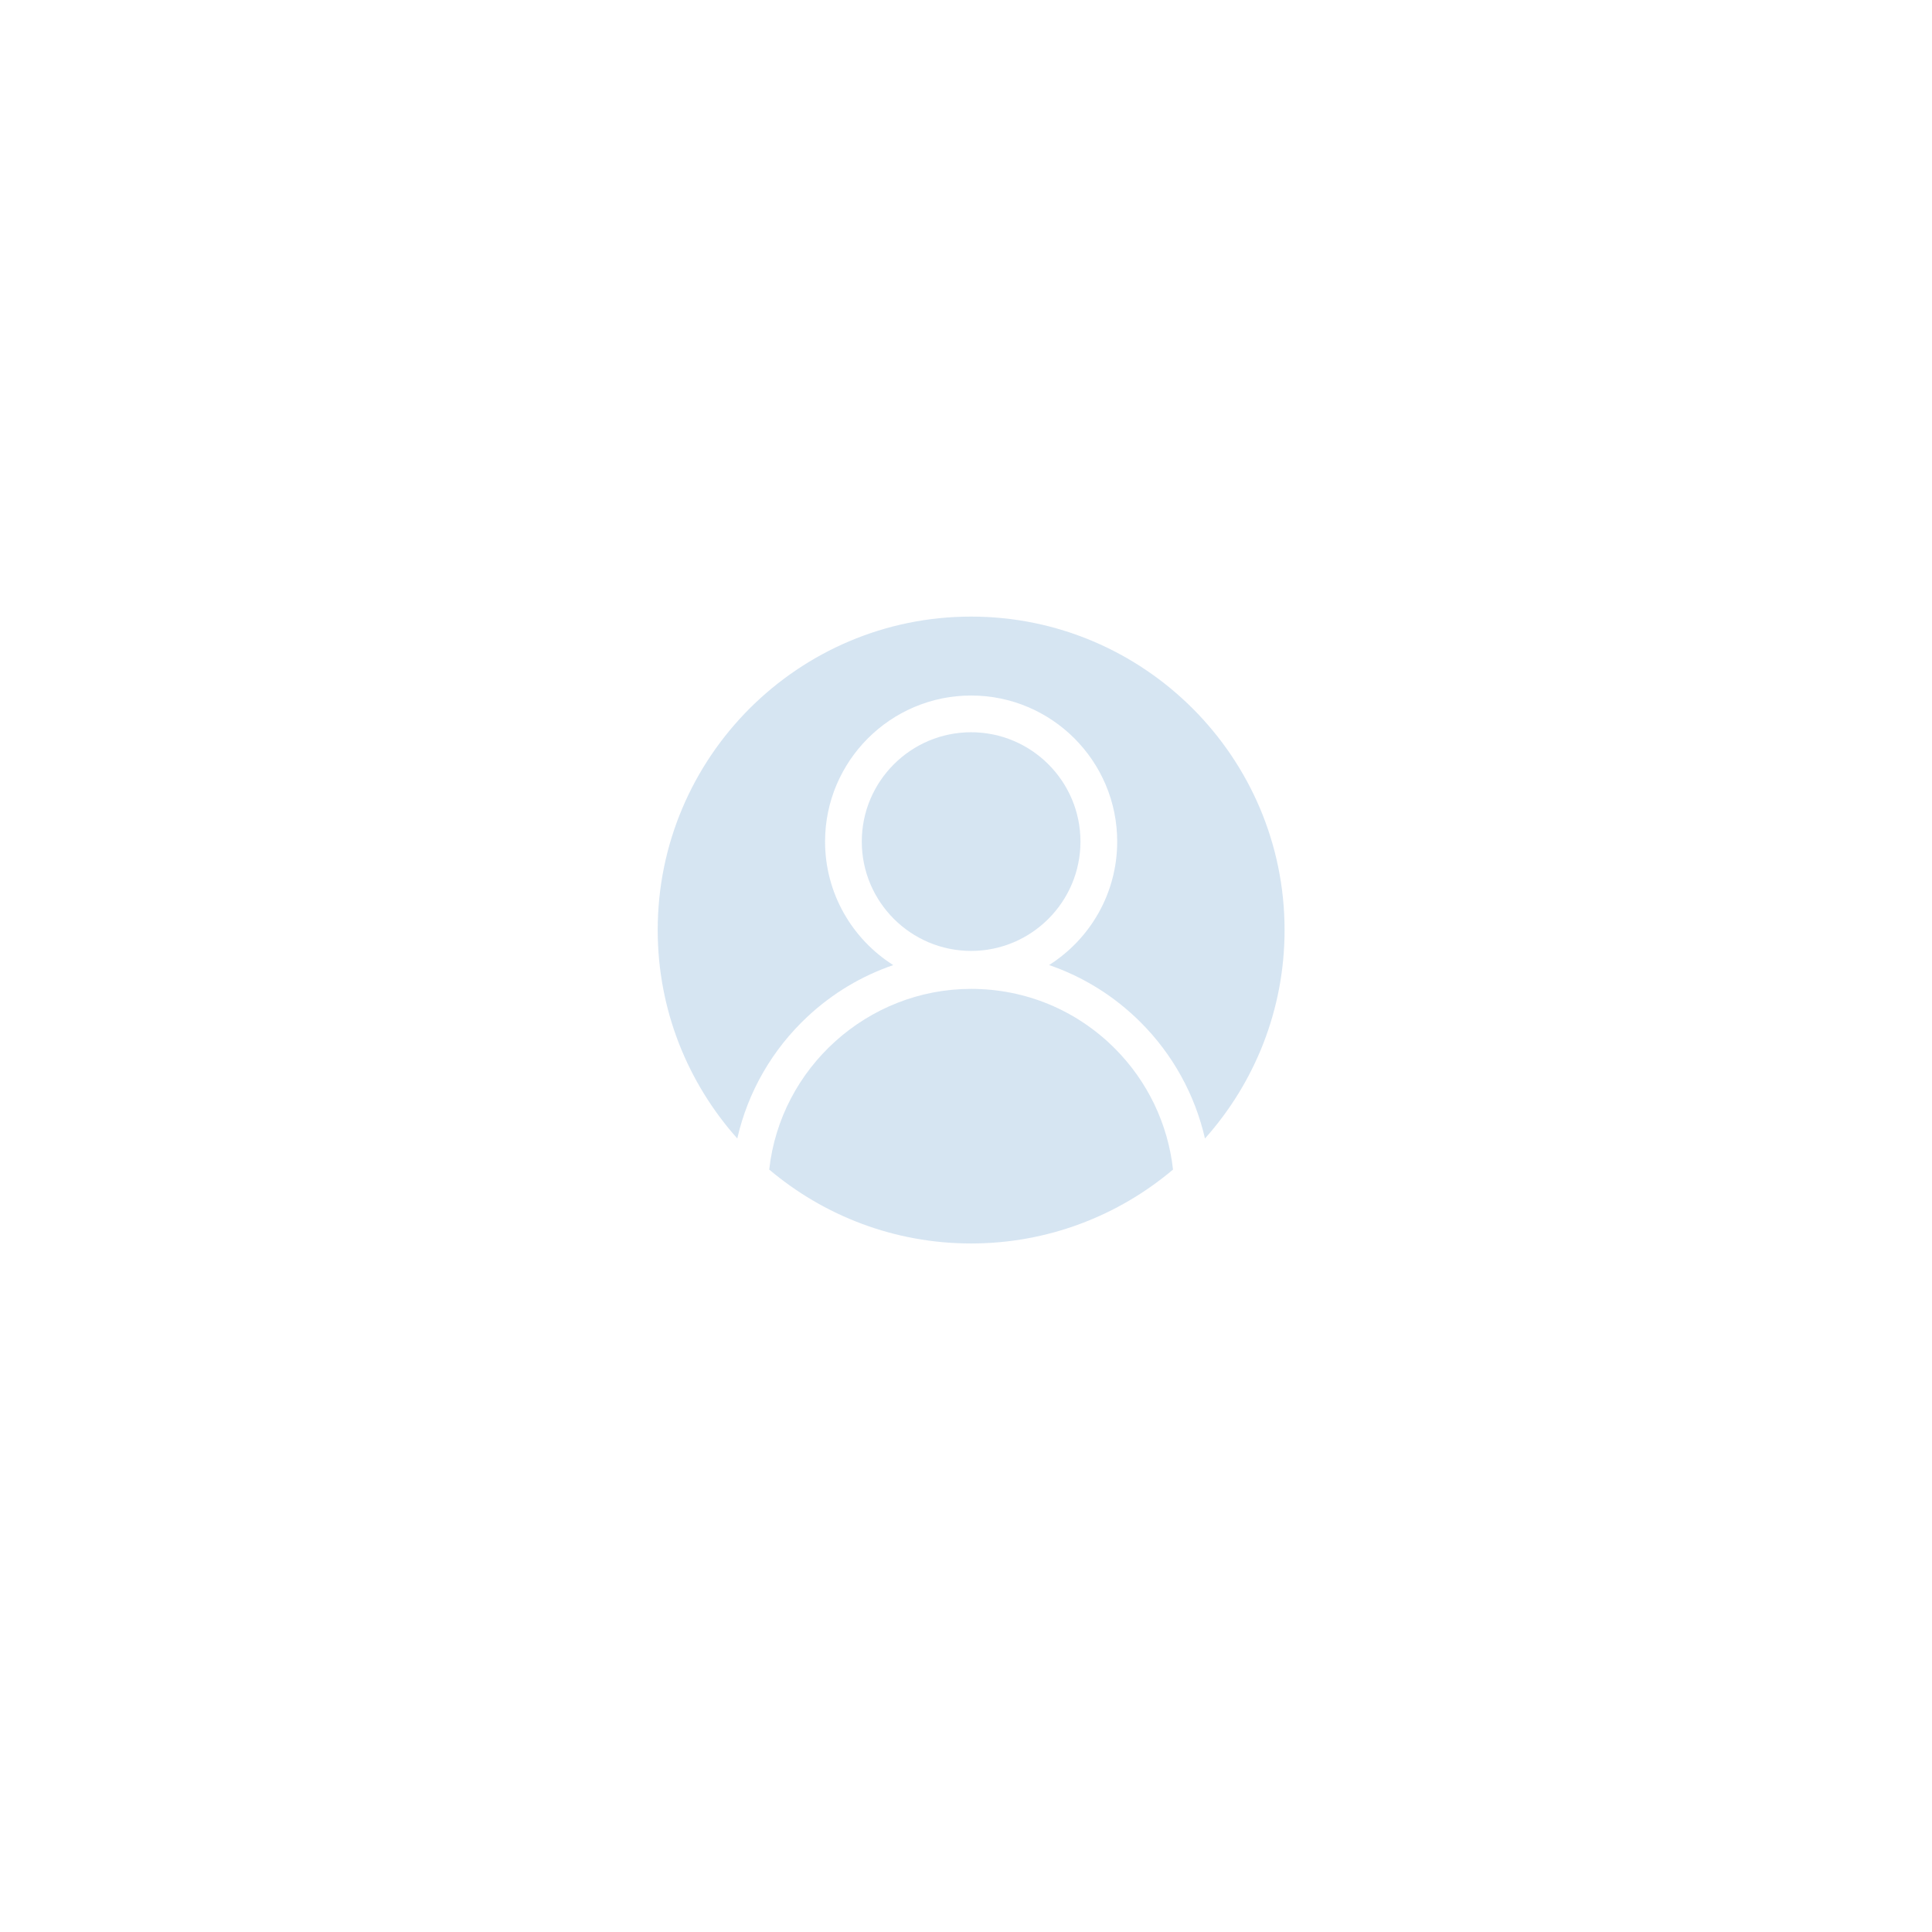 <?xml version="1.0" encoding="UTF-8"?> <svg xmlns="http://www.w3.org/2000/svg" width="188" height="188" viewBox="0 0 188 188" fill="none"> <g filter="url(#filter0_d_703_4232)"> <rect x="44" y="40" width="100" height="100" rx="10" fill="white"></rect> </g> <g opacity="0.7" clip-path="url(#clip0_703_4232)"> <path d="M94.499 71.254C88.632 71.254 83.859 76.026 83.859 81.893C83.859 87.76 88.632 92.532 94.499 92.532C100.365 92.532 105.138 87.76 105.138 81.893C105.138 76.026 100.365 71.254 94.499 71.254Z" fill="#C5DAED"></path> <path d="M94.5 60C77.682 60 64 73.682 64 90.5C64 98.281 66.931 105.39 71.744 110.784C72.775 106.258 75.14 102.128 78.594 98.911C81.019 96.653 83.855 94.963 86.921 93.912C82.937 91.391 80.286 86.946 80.286 81.893C80.286 74.055 86.663 67.68 94.5 67.68C102.337 67.68 108.713 74.055 108.713 81.893C108.713 86.944 106.065 91.387 102.084 93.909C105.405 95.046 108.449 96.934 111.004 99.49C114.127 102.612 116.282 106.537 117.254 110.786C122.069 105.392 125 98.282 125 90.5C125 73.682 111.318 60 94.5 60Z" fill="#C5DAED"></path> <path d="M74.852 113.81C80.163 118.293 87.019 121 94.498 121C101.976 121 108.833 118.293 114.144 113.81C113.655 109.366 111.658 105.2 108.475 102.017C104.741 98.283 99.777 96.227 94.498 96.227C84.443 96.227 75.943 103.897 74.852 113.81Z" fill="#C5DAED"></path> </g> <defs> <filter id="filter0_d_703_4232" x="0" y="0" width="188" height="188" filterUnits="userSpaceOnUse" color-interpolation-filters="sRGB"> <feFlood flood-opacity="0" result="BackgroundImageFix"></feFlood> <feColorMatrix in="SourceAlpha" type="matrix" values="0 0 0 0 0 0 0 0 0 0 0 0 0 0 0 0 0 0 127 0" result="hardAlpha"></feColorMatrix> <feOffset dy="4"></feOffset> <feGaussianBlur stdDeviation="22"></feGaussianBlur> <feComposite in2="hardAlpha" operator="out"></feComposite> <feColorMatrix type="matrix" values="0 0 0 0 0.734 0 0 0 0 0.79 0 0 0 0 0.955 0 0 0 0.21 0"></feColorMatrix> <feBlend mode="normal" in2="BackgroundImageFix" result="effect1_dropShadow_703_4232"></feBlend> <feBlend mode="normal" in="SourceGraphic" in2="effect1_dropShadow_703_4232" result="shape"></feBlend> </filter> <clipPath id="clip0_703_4232"> <rect width="61" height="61" fill="white" transform="translate(64 60)"></rect> </clipPath> </defs> </svg> 